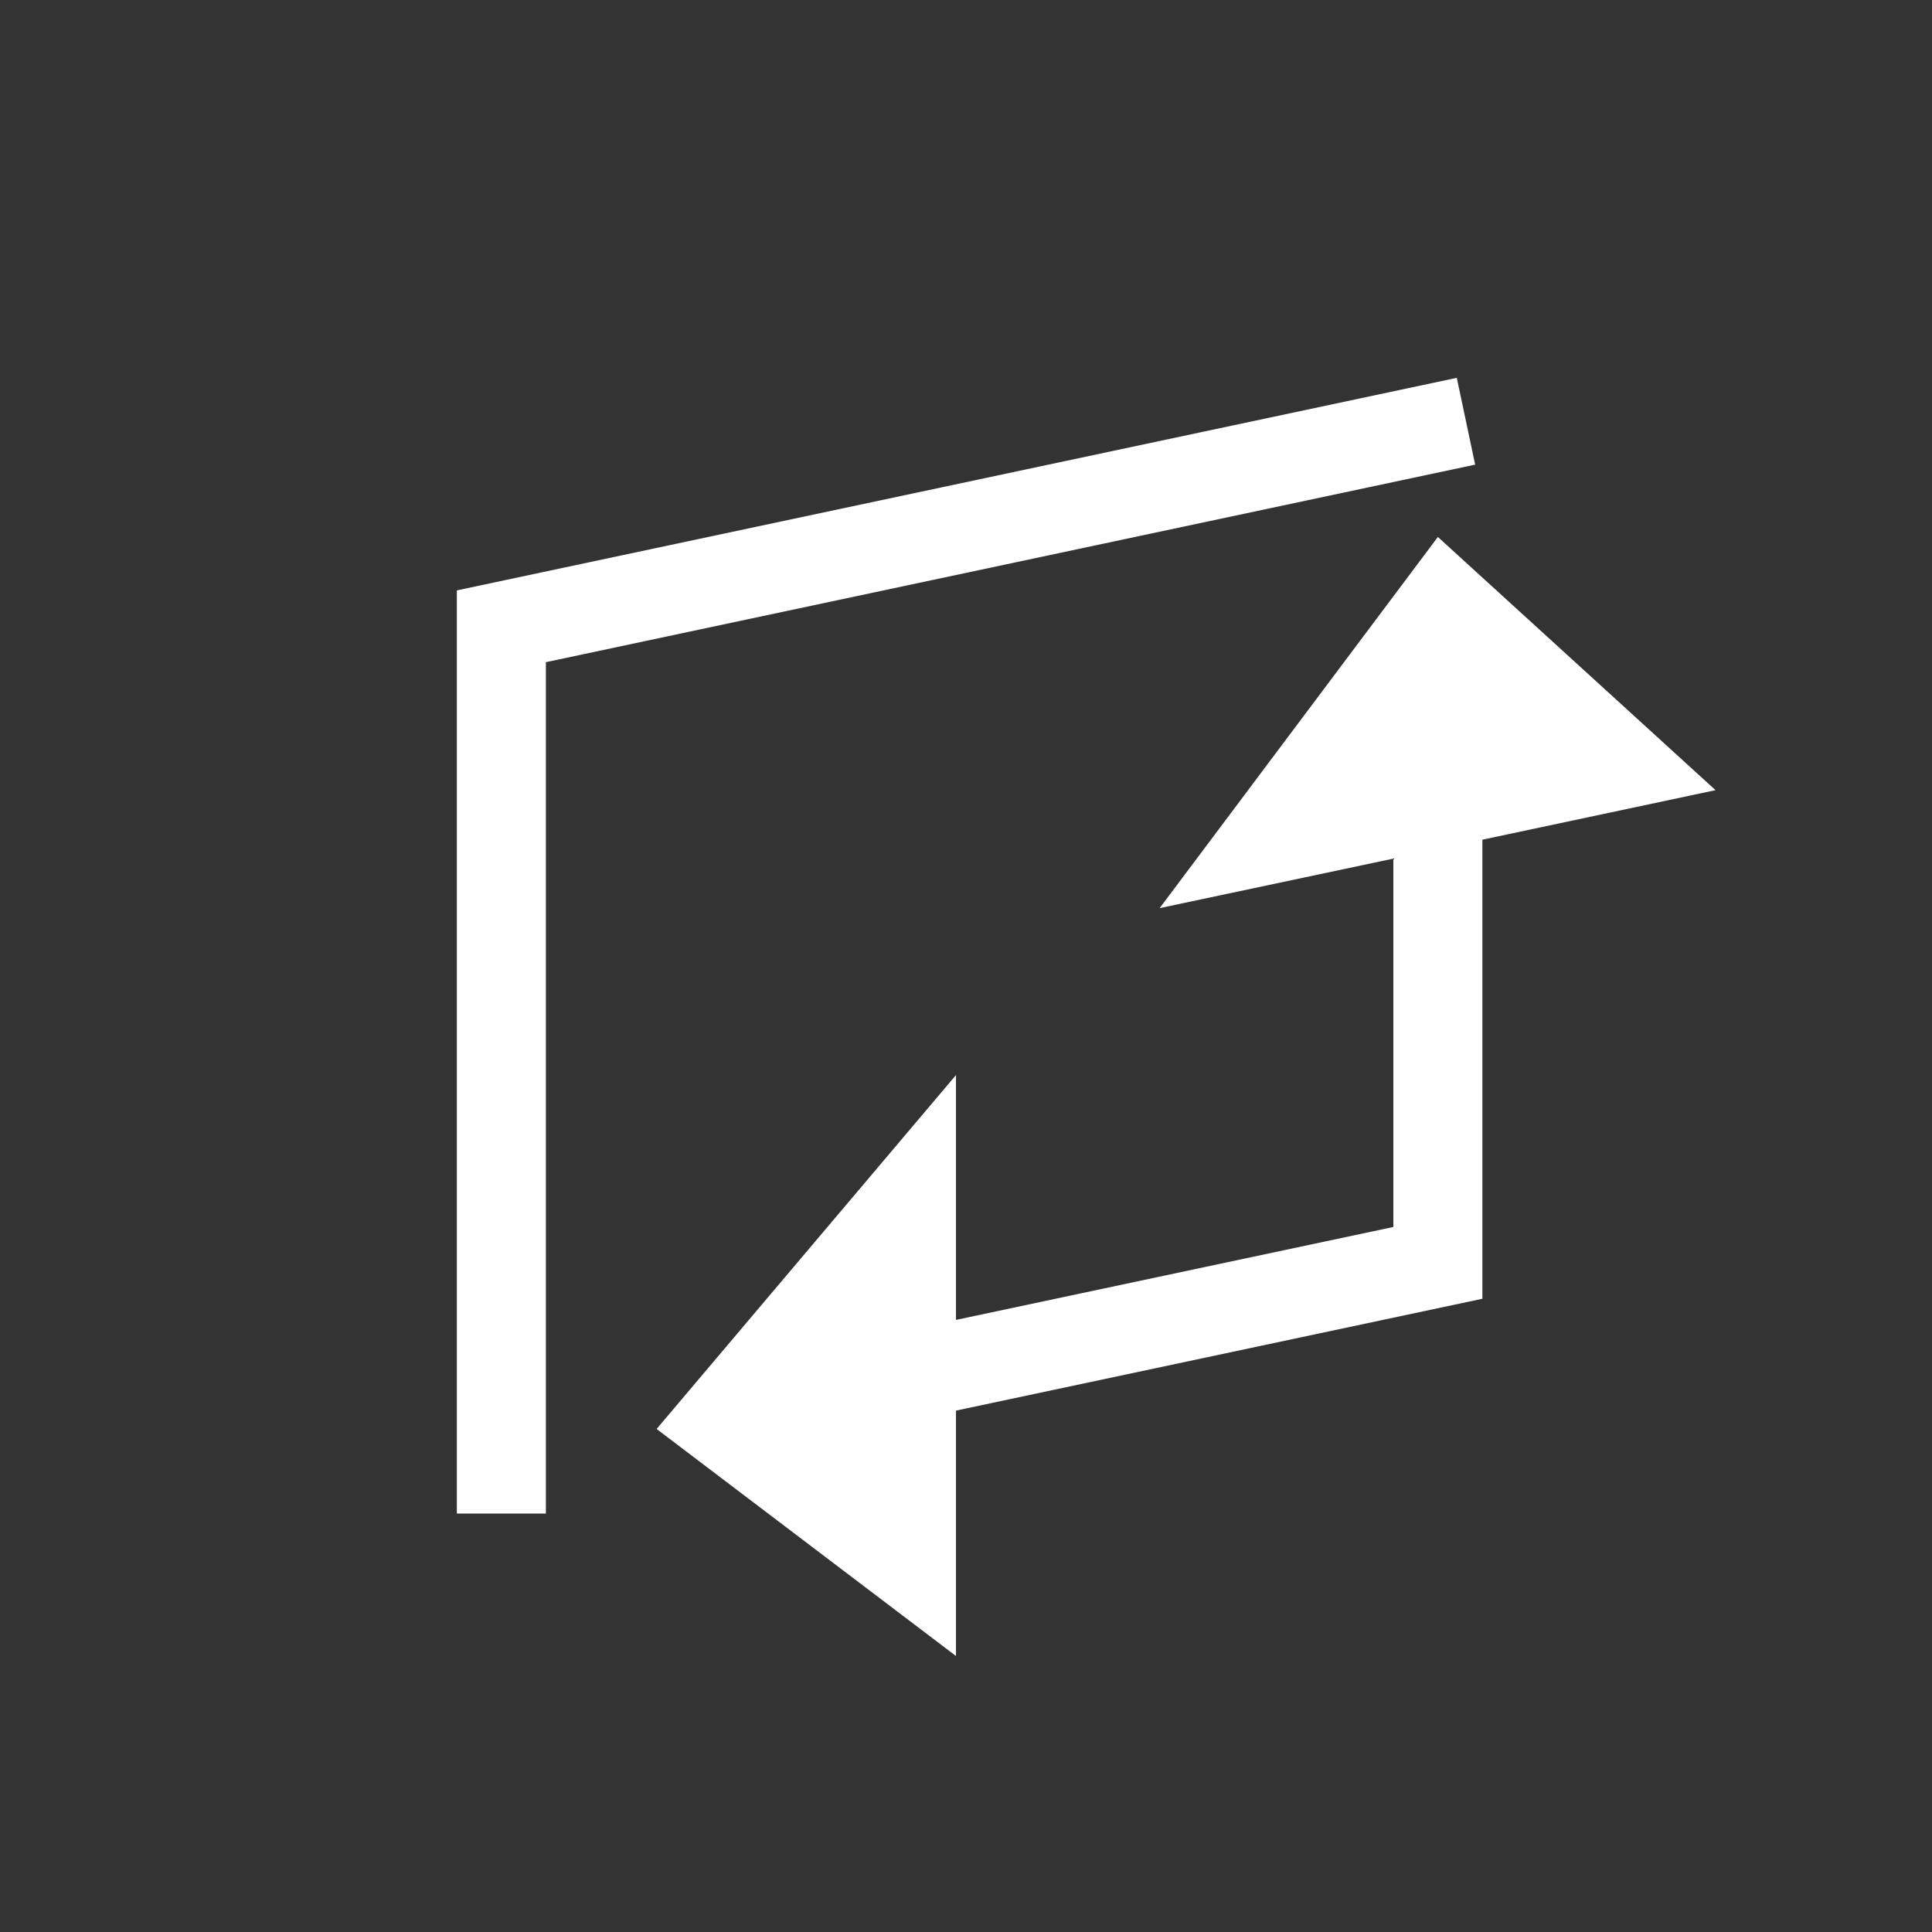 <svg xmlns="http://www.w3.org/2000/svg" viewBox="0 0 34.72 34.72">
  <rect x="0" y="0" width="34.72" height="34.72" fill="#333333" stroke="none"/>
  <g id="Ebene_2" data-name="Ebene 2">
    <g id="Ebene_1-2" data-name="Ebene 1">
      <g>
        <g>
          <polygon points="25.84 9.65 20.84 16.32 25.04 15.43 25.04 22.05 17.18 23.72 17.18 19.32 11.8 25.68 17.18 29.76 17.18 25.35 26.64 23.34 26.64 15.09 30.83 14.2 25.84 9.65" style="fill: #fff"/>
          <polygon points="26.18 6.79 8.21 10.61 8.21 27.2 9.81 27.2 9.81 11.9 26.51 8.35 26.18 6.79" style="fill: #fff"/>
        </g>
        <rect width="34.72" height="34.72" style="fill: none"/>
      </g>
    </g>
  </g>
</svg>
